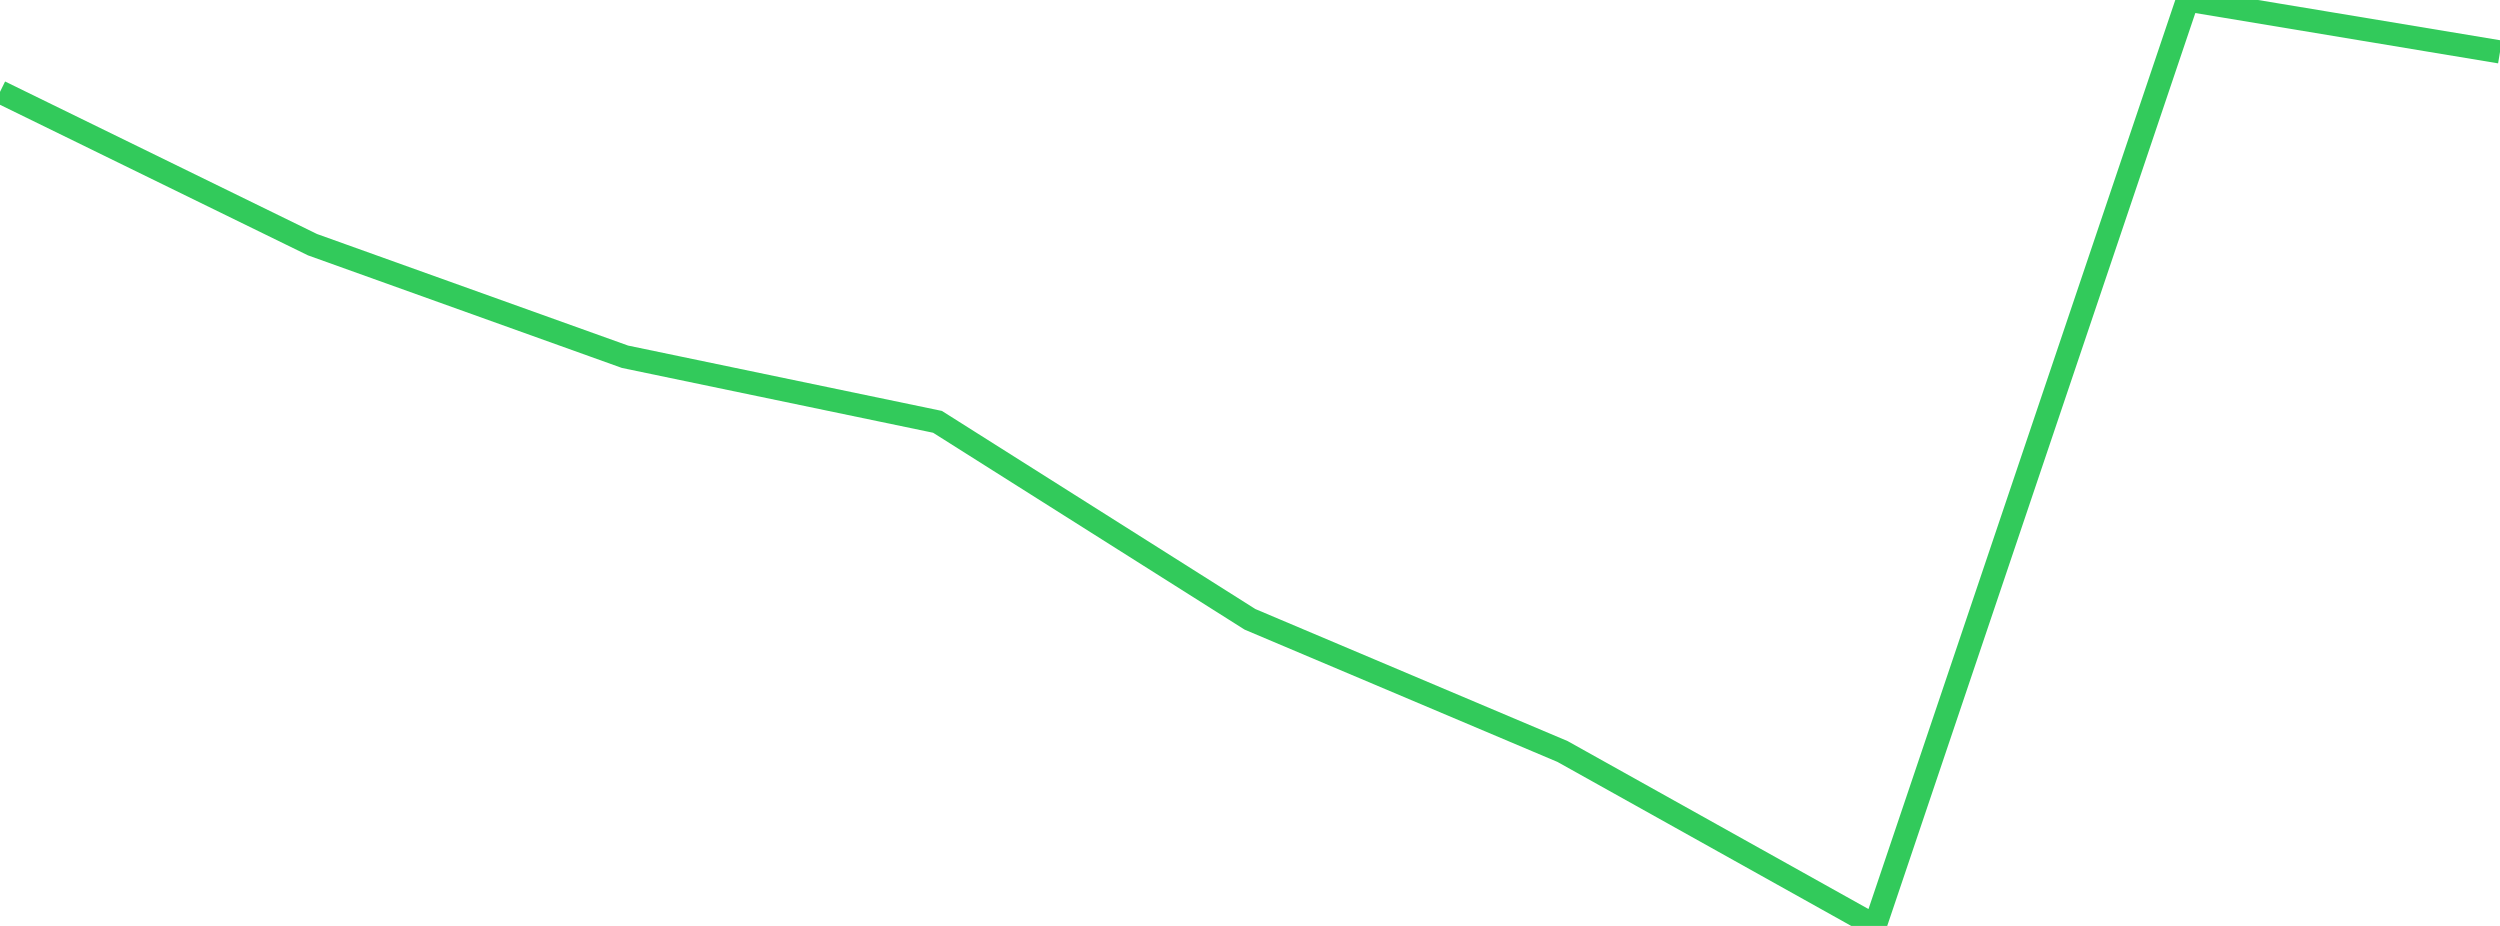 <?xml version="1.0" standalone="no"?>
<!DOCTYPE svg PUBLIC "-//W3C//DTD SVG 1.1//EN" "http://www.w3.org/Graphics/SVG/1.1/DTD/svg11.dtd">

<svg width="135" height="50" viewBox="0 0 135 50" preserveAspectRatio="none" 
  xmlns="http://www.w3.org/2000/svg"
  xmlns:xlink="http://www.w3.org/1999/xlink">


<polyline points="0.0, 4.962 16.875, 13.213 33.75, 19.265 50.625, 22.779 67.5, 33.444 84.375, 40.58 101.25, 50.0 118.125, 0.0 135.0, 2.805" fill="none" stroke="#32ca5b" stroke-width="1.25"/>

</svg>
